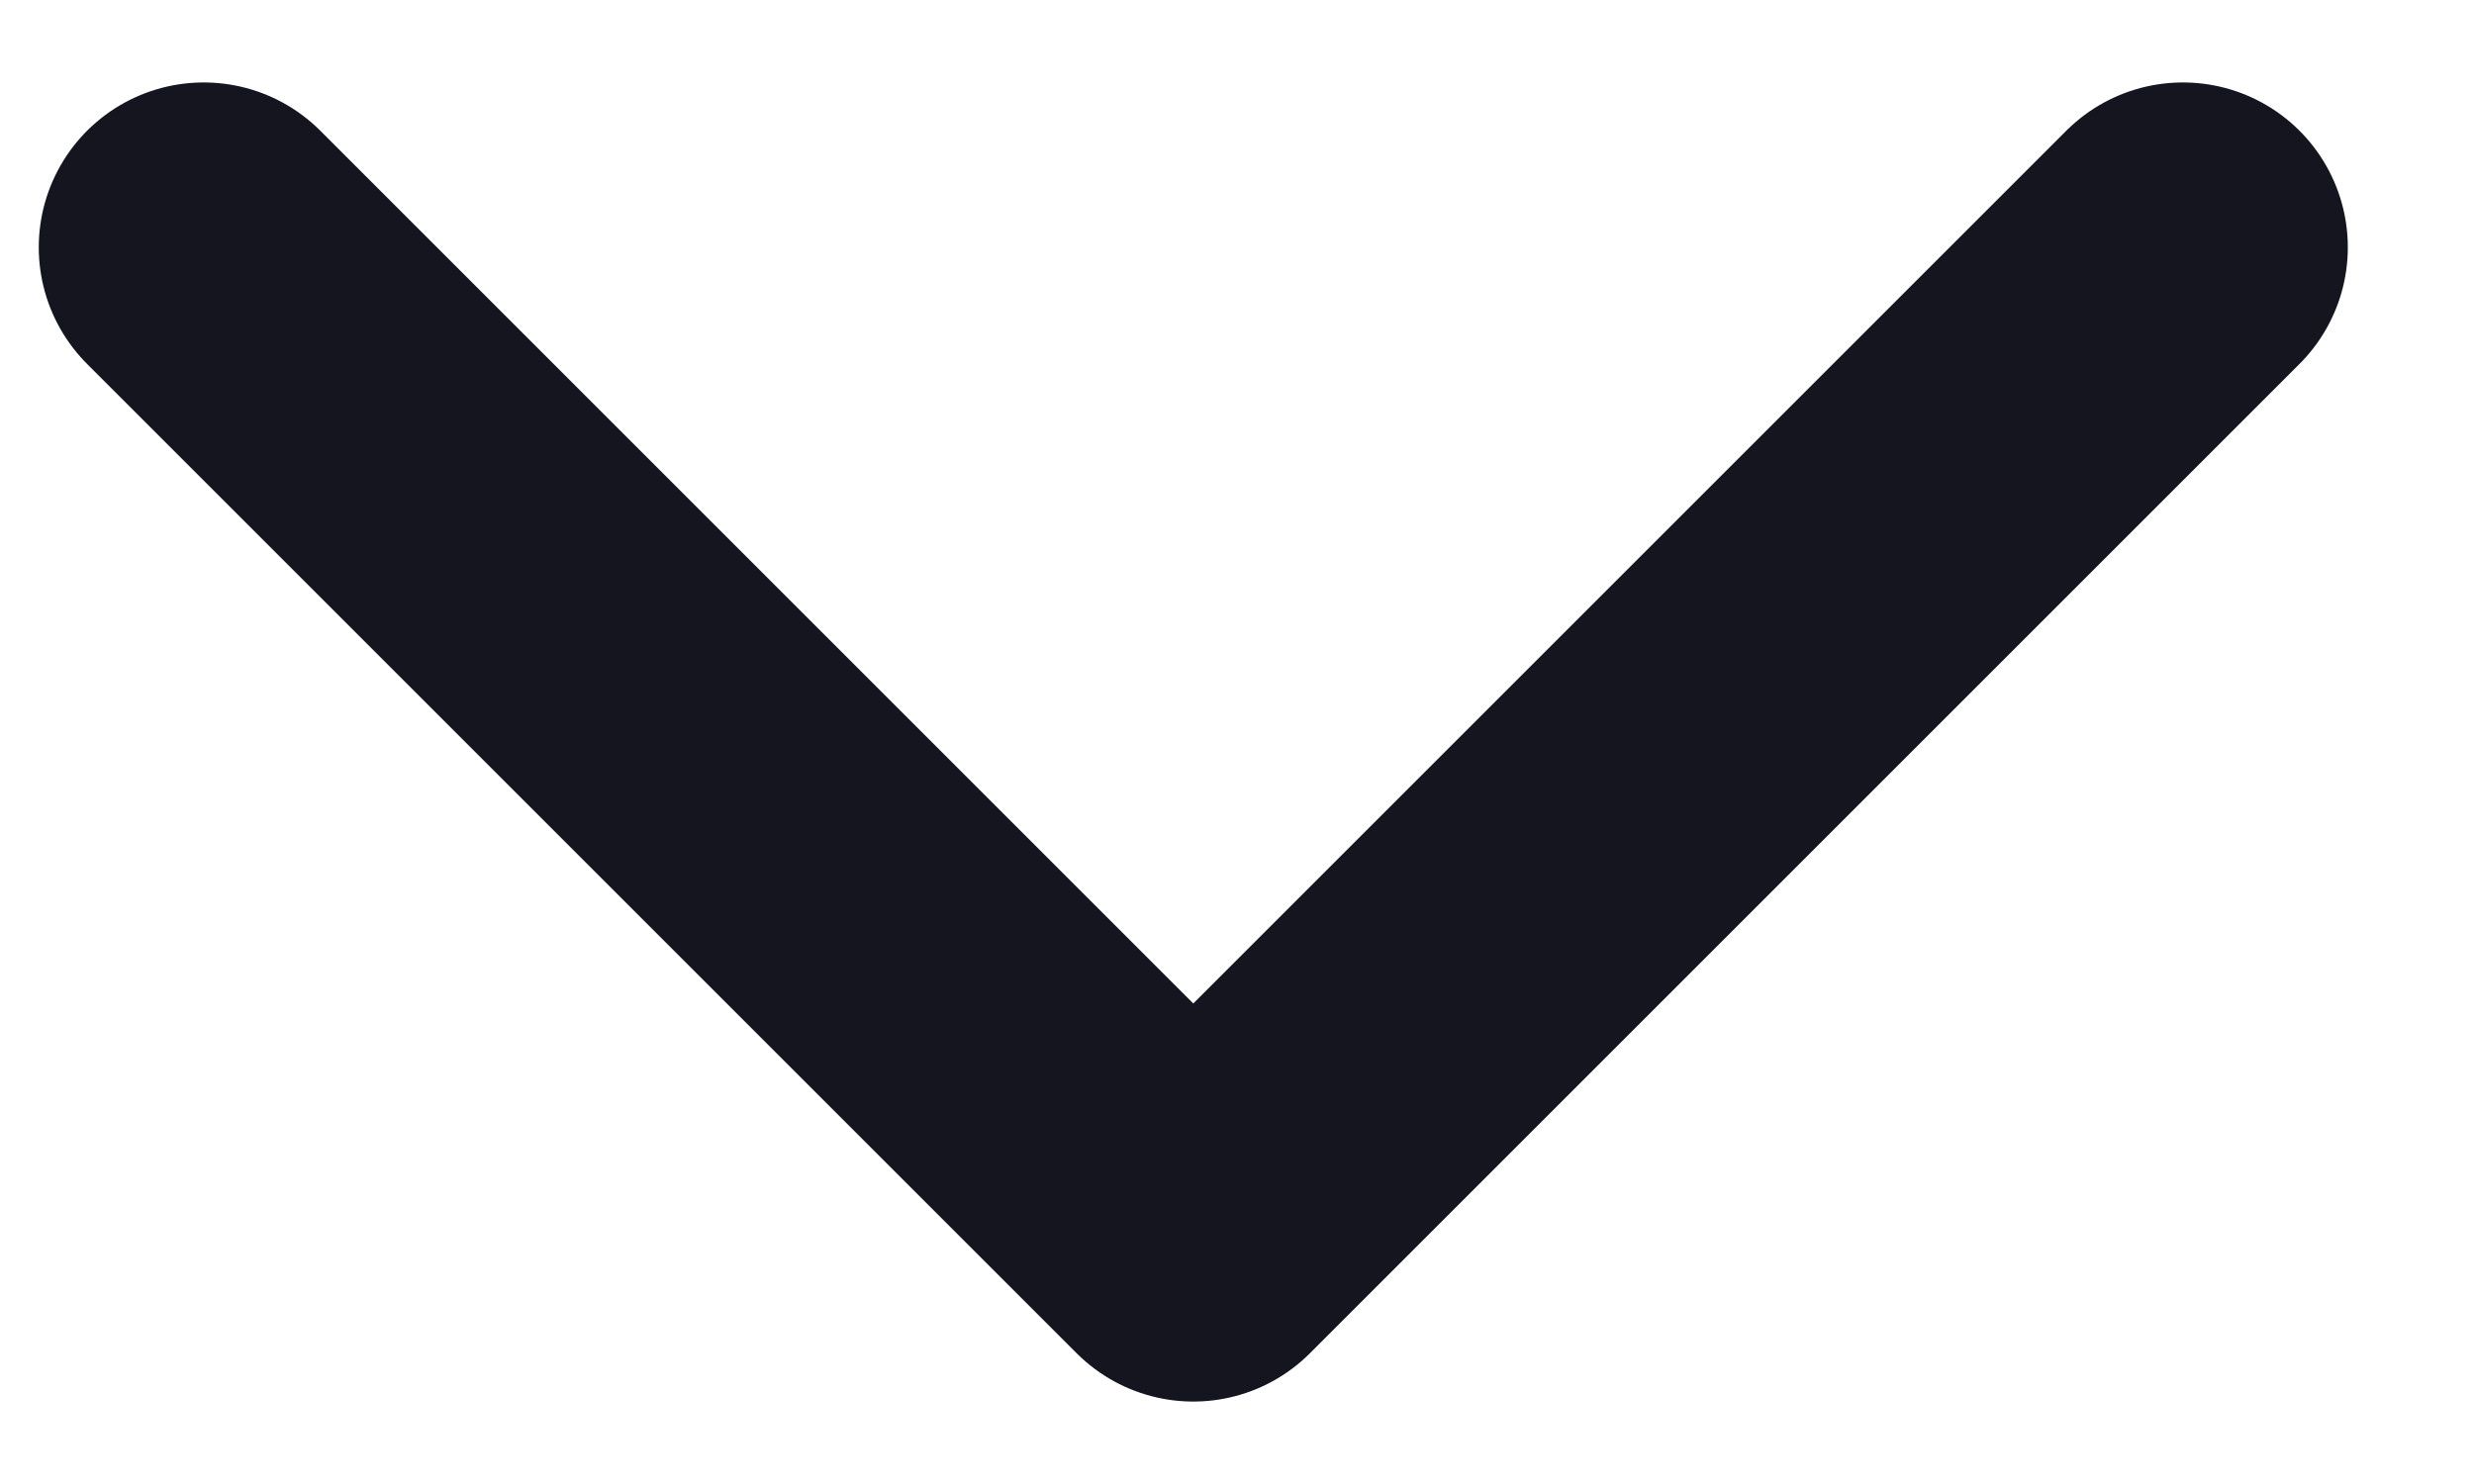 <svg width="15" height="9" viewBox="0 0 15 9" fill="none" xmlns="http://www.w3.org/2000/svg">
<path d="M1.235 1.5L7.235 7.5L13.235 1.5" stroke="#15151F" stroke-width="2" stroke-linecap="round" stroke-linejoin="round"/>
</svg>

